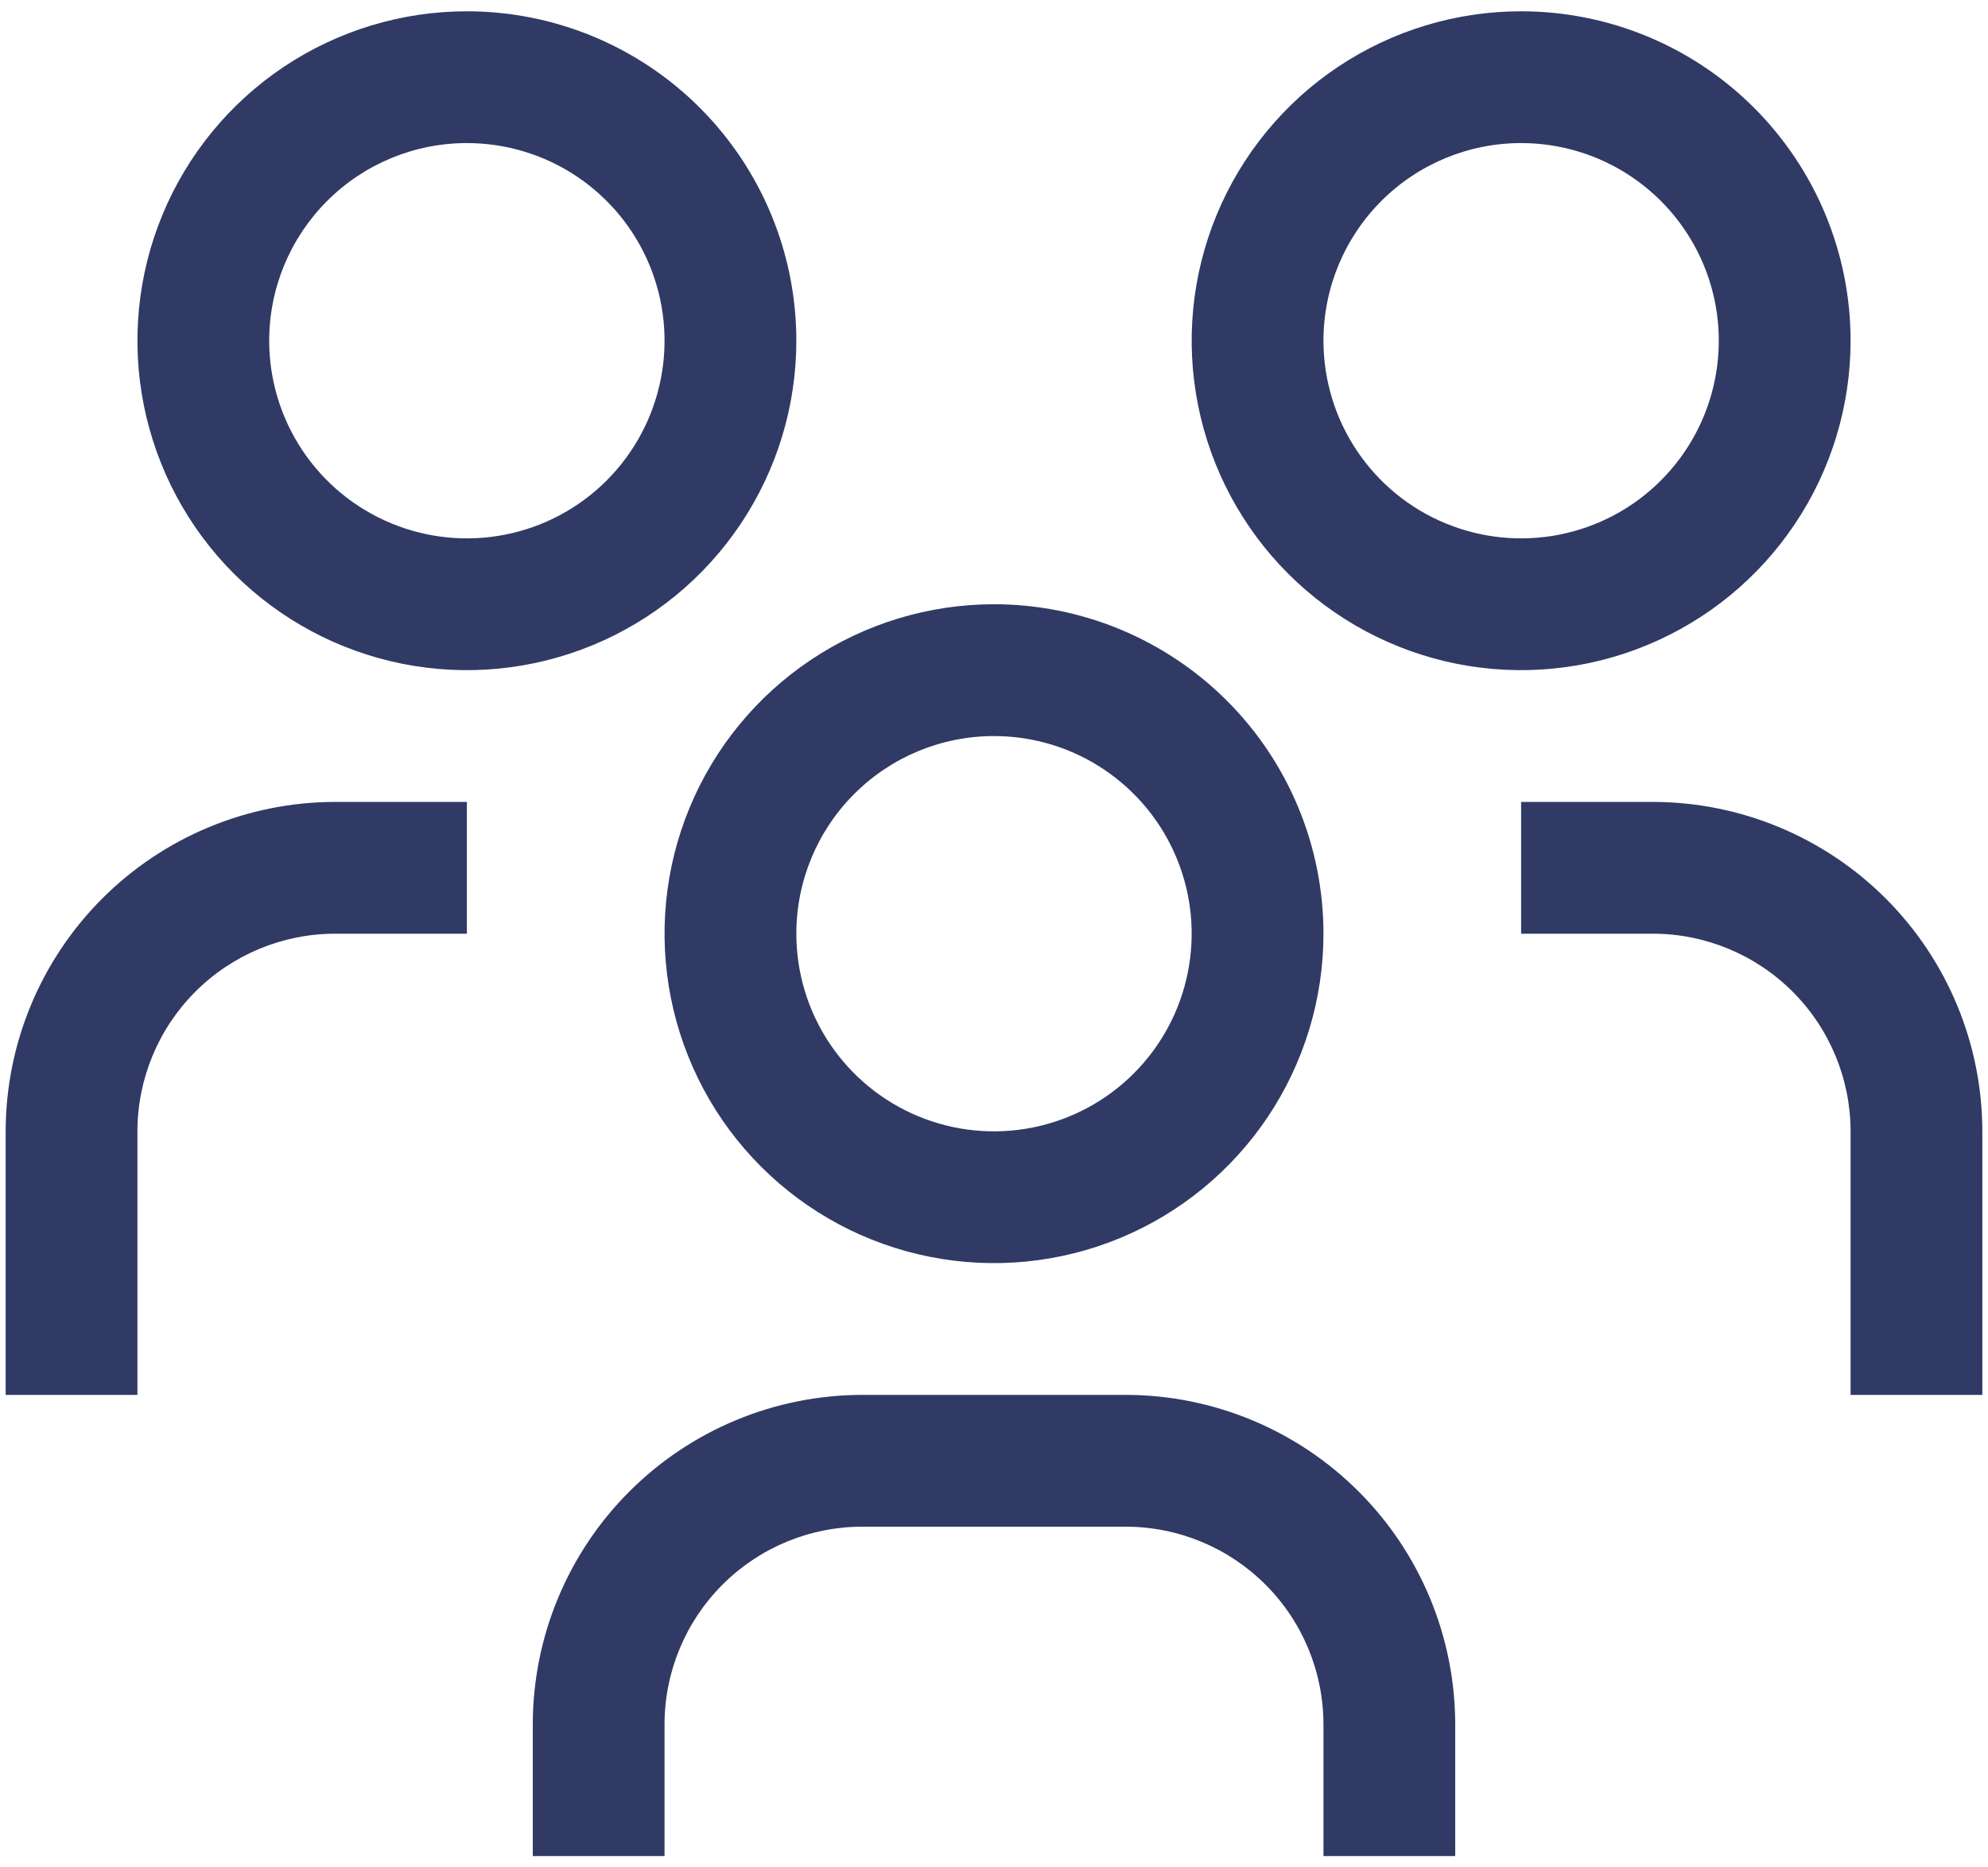 <svg width="66" height="62" viewBox="0 0 66 62" fill="none" xmlns="http://www.w3.org/2000/svg">
<path fill-rule="evenodd" clip-rule="evenodd" d="M54.146 5.856C53.067 5.135 51.798 4.75 50.5 4.75C48.76 4.75 47.09 5.441 45.86 6.672C44.629 7.903 43.938 9.572 43.938 11.312C43.938 12.61 44.322 13.879 45.044 14.958C45.765 16.038 46.789 16.879 47.989 17.375C49.188 17.872 50.507 18.002 51.78 17.749C53.053 17.496 54.223 16.871 55.14 15.953C56.058 15.035 56.683 13.866 56.936 12.593C57.19 11.32 57.06 10 56.563 8.801C56.066 7.602 55.225 6.577 54.146 5.856ZM44.423 2.218C46.222 1.016 48.337 0.375 50.5 0.375C53.401 0.375 56.183 1.527 58.234 3.579C60.285 5.63 61.438 8.412 61.438 11.312C61.438 13.476 60.796 15.59 59.594 17.389C58.392 19.188 56.684 20.59 54.686 21.417C52.687 22.245 50.488 22.462 48.366 22.04C46.245 21.618 44.296 20.576 42.766 19.047C41.236 17.517 40.195 15.568 39.773 13.446C39.351 11.325 39.567 9.125 40.395 7.127C41.223 5.128 42.625 3.42 44.423 2.218ZM50.5 26.625H54.875C57.775 26.628 60.555 27.782 62.605 29.832C64.656 31.883 65.809 34.663 65.812 37.562V46.312H61.438V37.562C61.436 35.823 60.744 34.154 59.513 32.924C58.283 31.694 56.615 31.002 54.875 31H50.5V26.625ZM48.312 61.625H43.938V57.25C43.936 55.51 43.244 53.842 42.013 52.612C40.783 51.381 39.115 50.689 37.375 50.688H28.625C26.885 50.689 25.217 51.381 23.987 52.612C22.756 53.842 22.064 55.51 22.062 57.25V61.625H17.688V57.25C17.691 54.35 18.844 51.57 20.895 49.52C22.945 47.469 25.725 46.316 28.625 46.312H37.375C40.275 46.316 43.055 47.469 45.105 49.52C47.156 51.57 48.309 54.35 48.312 57.25V61.625ZM36.646 25.544C35.567 24.822 34.298 24.438 33 24.438C31.259 24.438 29.59 25.129 28.36 26.36C27.129 27.59 26.438 29.259 26.438 31C26.438 32.298 26.822 33.567 27.544 34.646C28.265 35.725 29.29 36.566 30.489 37.063C31.688 37.56 33.007 37.69 34.28 37.436C35.553 37.183 36.723 36.558 37.64 35.64C38.558 34.723 39.183 33.553 39.436 32.28C39.69 31.007 39.56 29.688 39.063 28.489C38.566 27.29 37.725 26.265 36.646 25.544ZM26.924 21.906C28.722 20.704 30.837 20.062 33 20.062C35.901 20.062 38.683 21.215 40.734 23.266C42.785 25.317 43.938 28.099 43.938 31C43.938 33.163 43.296 35.278 42.094 37.077C40.892 38.875 39.184 40.277 37.186 41.105C35.187 41.933 32.988 42.149 30.866 41.727C28.744 41.305 26.796 40.264 25.266 38.734C23.736 37.204 22.695 35.255 22.273 33.134C21.851 31.012 22.067 28.813 22.895 26.814C23.723 24.816 25.125 23.108 26.924 21.906ZM15.5 26.625H11.125C8.225 26.628 5.445 27.782 3.395 29.832C1.344 31.883 0.191 34.663 0.188 37.562V46.312H4.562V37.562C4.564 35.823 5.256 34.154 6.487 32.924C7.717 31.694 9.385 31.002 11.125 31H15.5V26.625ZM19.146 5.856C18.067 5.135 16.798 4.75 15.5 4.75C13.759 4.75 12.09 5.441 10.86 6.672C9.629 7.903 8.937 9.572 8.937 11.312C8.937 12.61 9.322 13.879 10.043 14.958C10.765 16.038 11.79 16.879 12.989 17.375C14.188 17.872 15.507 18.002 16.78 17.749C18.053 17.496 19.223 16.871 20.14 15.953C21.058 15.035 21.683 13.866 21.936 12.593C22.19 11.32 22.06 10 21.563 8.801C21.066 7.602 20.225 6.577 19.146 5.856ZM9.423 2.218C11.222 1.016 13.337 0.375 15.5 0.375C18.401 0.375 21.183 1.527 23.234 3.579C25.285 5.63 26.438 8.412 26.438 11.312C26.438 13.476 25.796 15.59 24.594 17.389C23.392 19.188 21.684 20.59 19.686 21.417C17.687 22.245 15.488 22.462 13.366 22.04C11.245 21.618 9.296 20.576 7.766 19.047C6.236 17.517 5.195 15.568 4.773 13.446C4.351 11.325 4.567 9.125 5.395 7.127C6.223 5.128 7.625 3.42 9.423 2.218Z" fill="#303a65"/>
</svg>
